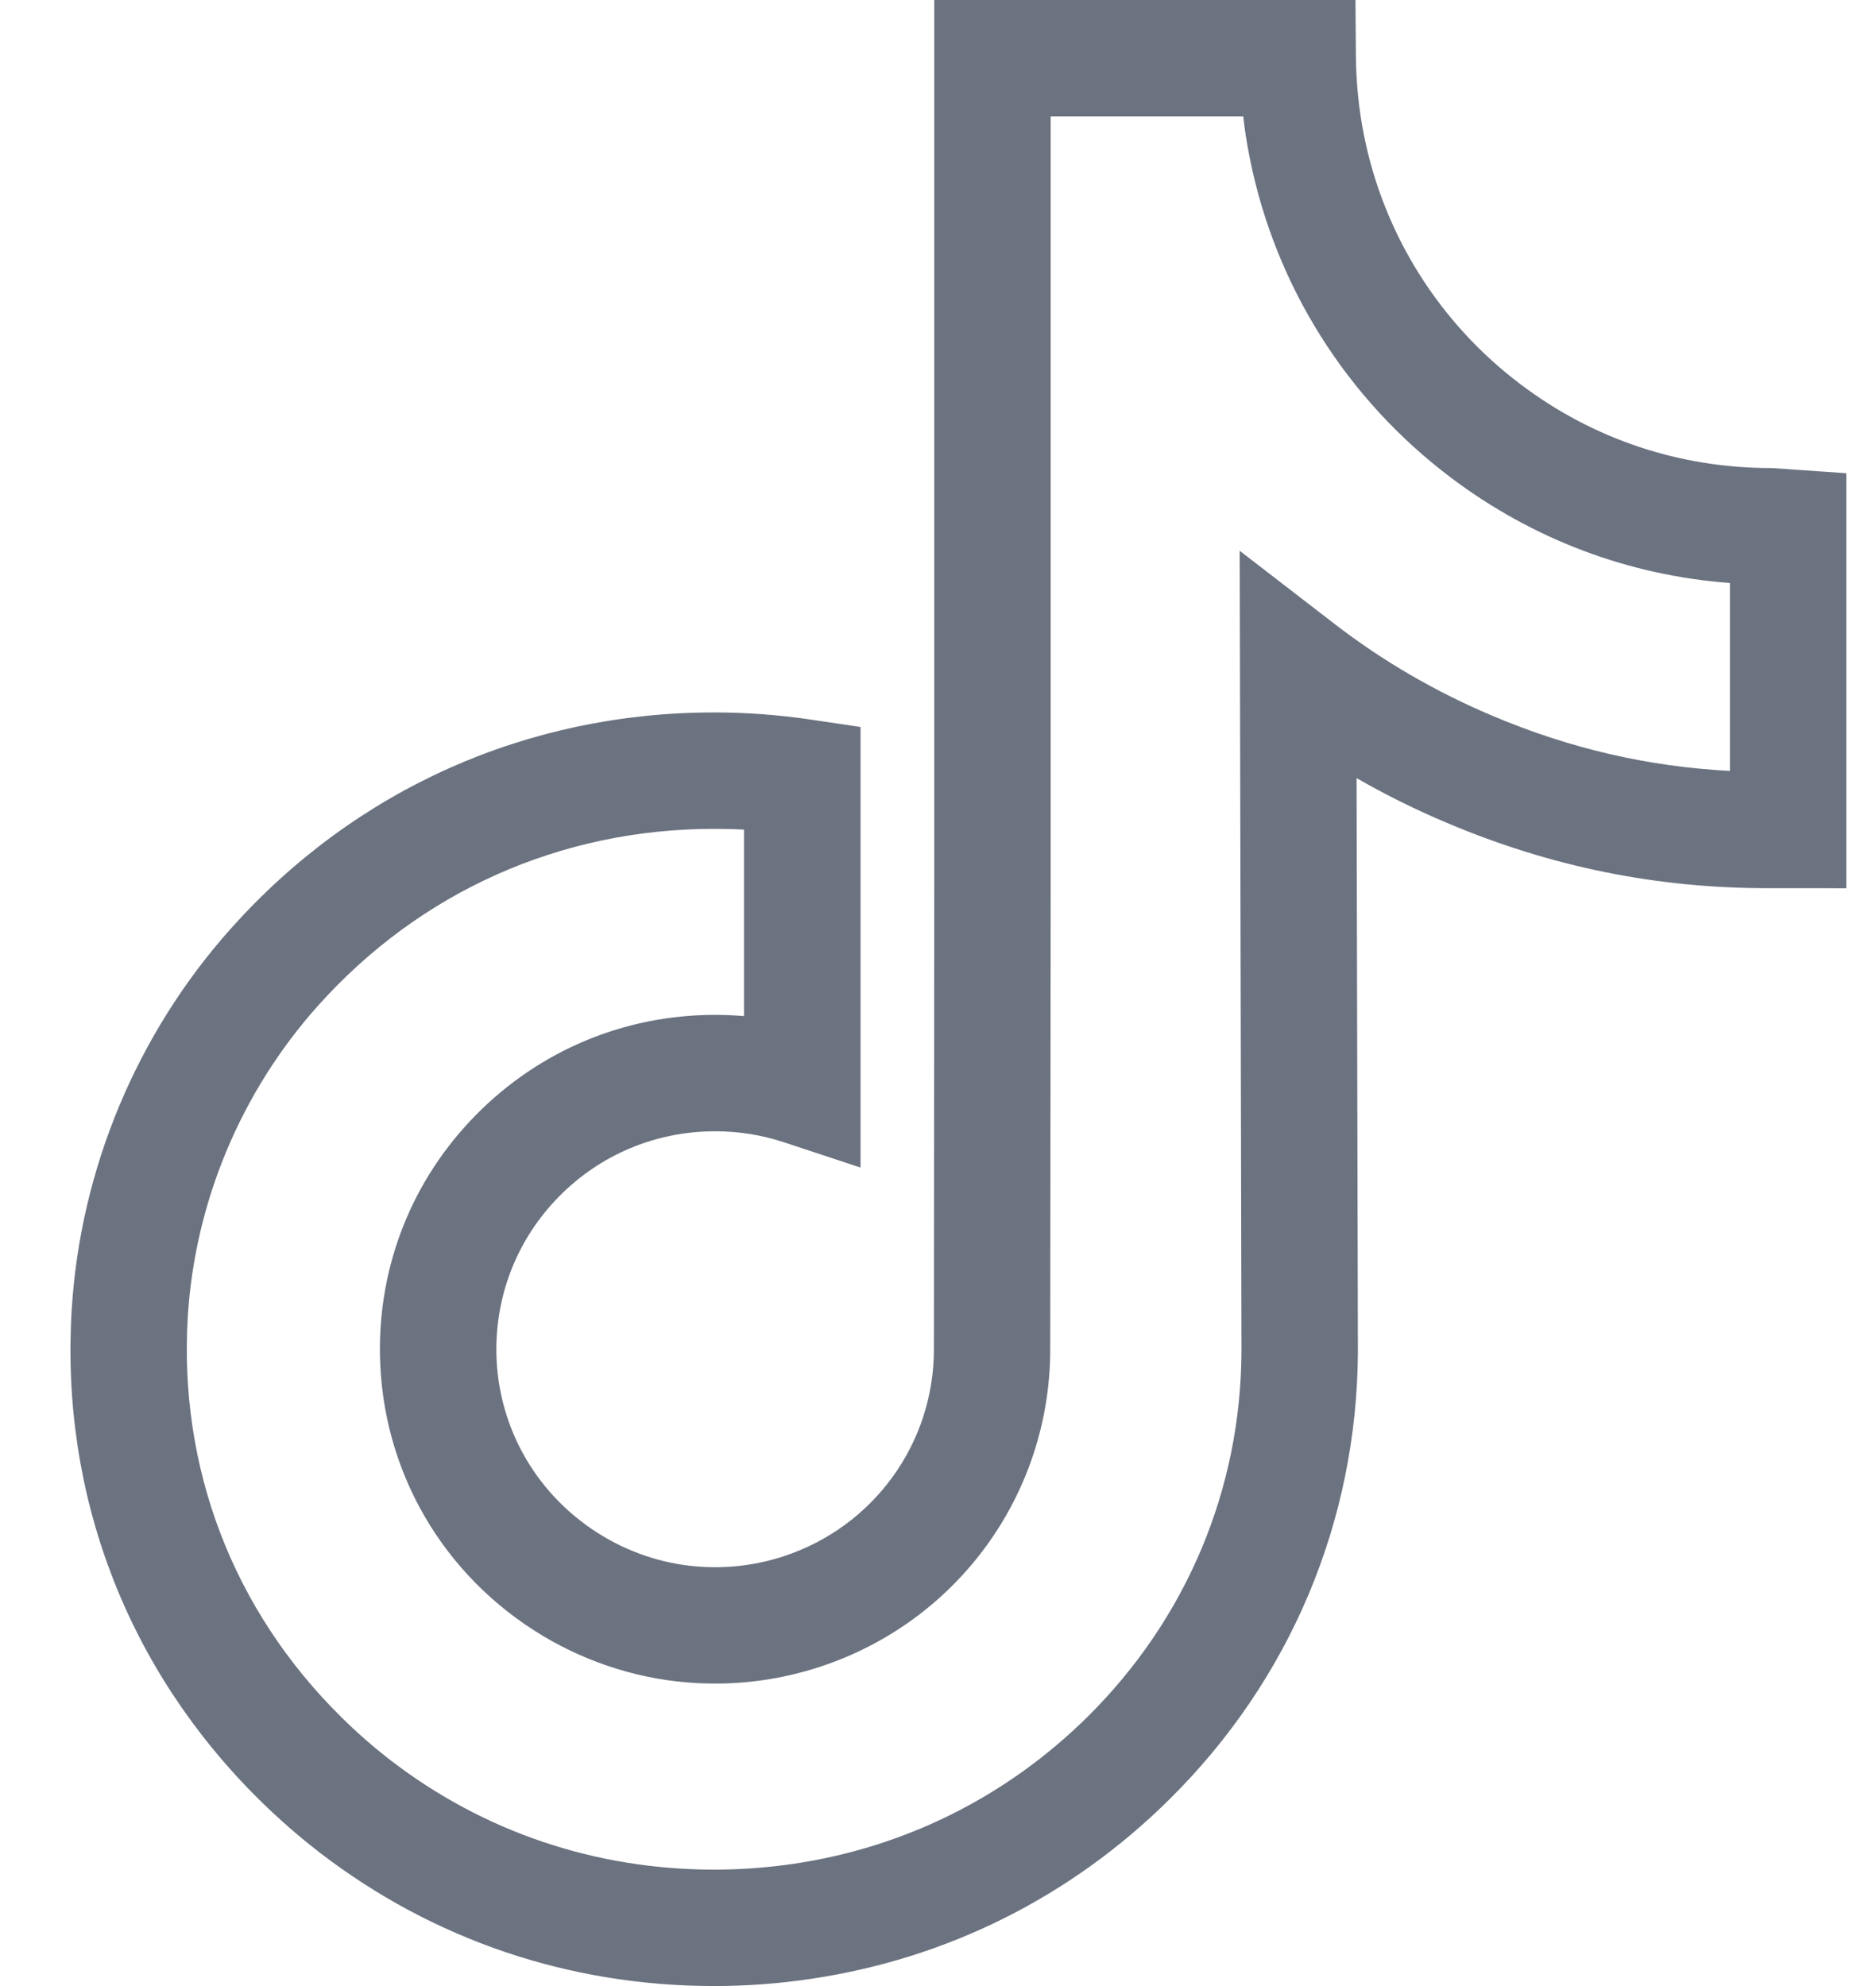 <svg width="17" height="18" viewBox="0 0 17 18" fill="none" xmlns="http://www.w3.org/2000/svg">
<path d="M6.472 18C5.162 18 3.926 17.582 2.898 16.791C2.706 16.643 2.522 16.482 2.35 16.312C1.15 15.126 0.546 13.547 0.65 11.866C0.729 10.595 1.24 9.37 2.092 8.416C3.22 7.153 4.776 6.457 6.472 6.457C6.764 6.457 7.058 6.479 7.348 6.522L7.798 6.589V10.582L7.105 10.353C6.903 10.286 6.693 10.253 6.481 10.253C5.944 10.253 5.442 10.463 5.066 10.844C4.692 11.224 4.491 11.726 4.498 12.259C4.509 12.945 4.87 13.568 5.466 13.924C5.74 14.088 6.052 14.184 6.369 14.201C6.62 14.215 6.867 14.182 7.104 14.104C7.917 13.836 8.463 13.082 8.463 12.229L8.466 8.087V0H12.283L12.287 0.522C12.29 0.759 12.314 0.996 12.36 1.225C12.539 2.126 13.044 2.93 13.783 3.486C14.439 3.981 15.221 4.242 16.045 4.242C16.065 4.242 16.065 4.242 16.241 4.255L16.731 4.289V7.523V8.051L16.555 8.05H16.205C16.202 8.05 16.199 8.05 16.196 8.05H16.028C16.027 8.05 16.026 8.05 16.025 8.05C15.009 8.05 14.056 7.857 13.112 7.458C12.831 7.34 12.557 7.204 12.293 7.052L12.305 12.249C12.298 13.786 11.691 15.228 10.594 16.311C9.705 17.191 8.582 17.753 7.347 17.935C7.059 17.978 6.765 18 6.472 18ZM6.472 7.512C5.08 7.512 3.804 8.082 2.879 9.118C2.184 9.896 1.766 10.895 1.702 11.931C1.618 13.303 2.111 14.593 3.091 15.561C3.232 15.701 3.384 15.834 3.541 15.955C4.383 16.603 5.397 16.945 6.472 16.945C6.713 16.945 6.955 16.927 7.193 16.892C8.204 16.742 9.124 16.282 9.853 15.562C10.749 14.676 11.245 13.5 11.25 12.248L11.234 4.992L12.086 5.649C12.525 5.989 13.009 6.27 13.523 6.487C14.225 6.784 14.933 6.948 15.676 6.987V5.284C14.757 5.215 13.889 4.888 13.148 4.329C12.202 3.616 11.555 2.587 11.325 1.431C11.3 1.307 11.28 1.182 11.266 1.055H9.521V8.088L9.517 12.229C9.517 13.538 8.681 14.694 7.435 15.105C7.072 15.225 6.694 15.275 6.311 15.254C5.824 15.228 5.345 15.08 4.924 14.829C4.012 14.284 3.459 13.328 3.443 12.274C3.431 11.457 3.74 10.686 4.314 10.104C4.89 9.52 5.659 9.198 6.48 9.198C6.568 9.198 6.655 9.202 6.742 9.209V7.519C6.652 7.514 6.562 7.512 6.472 7.512Z" fill="#6B7280"/>
</svg>
